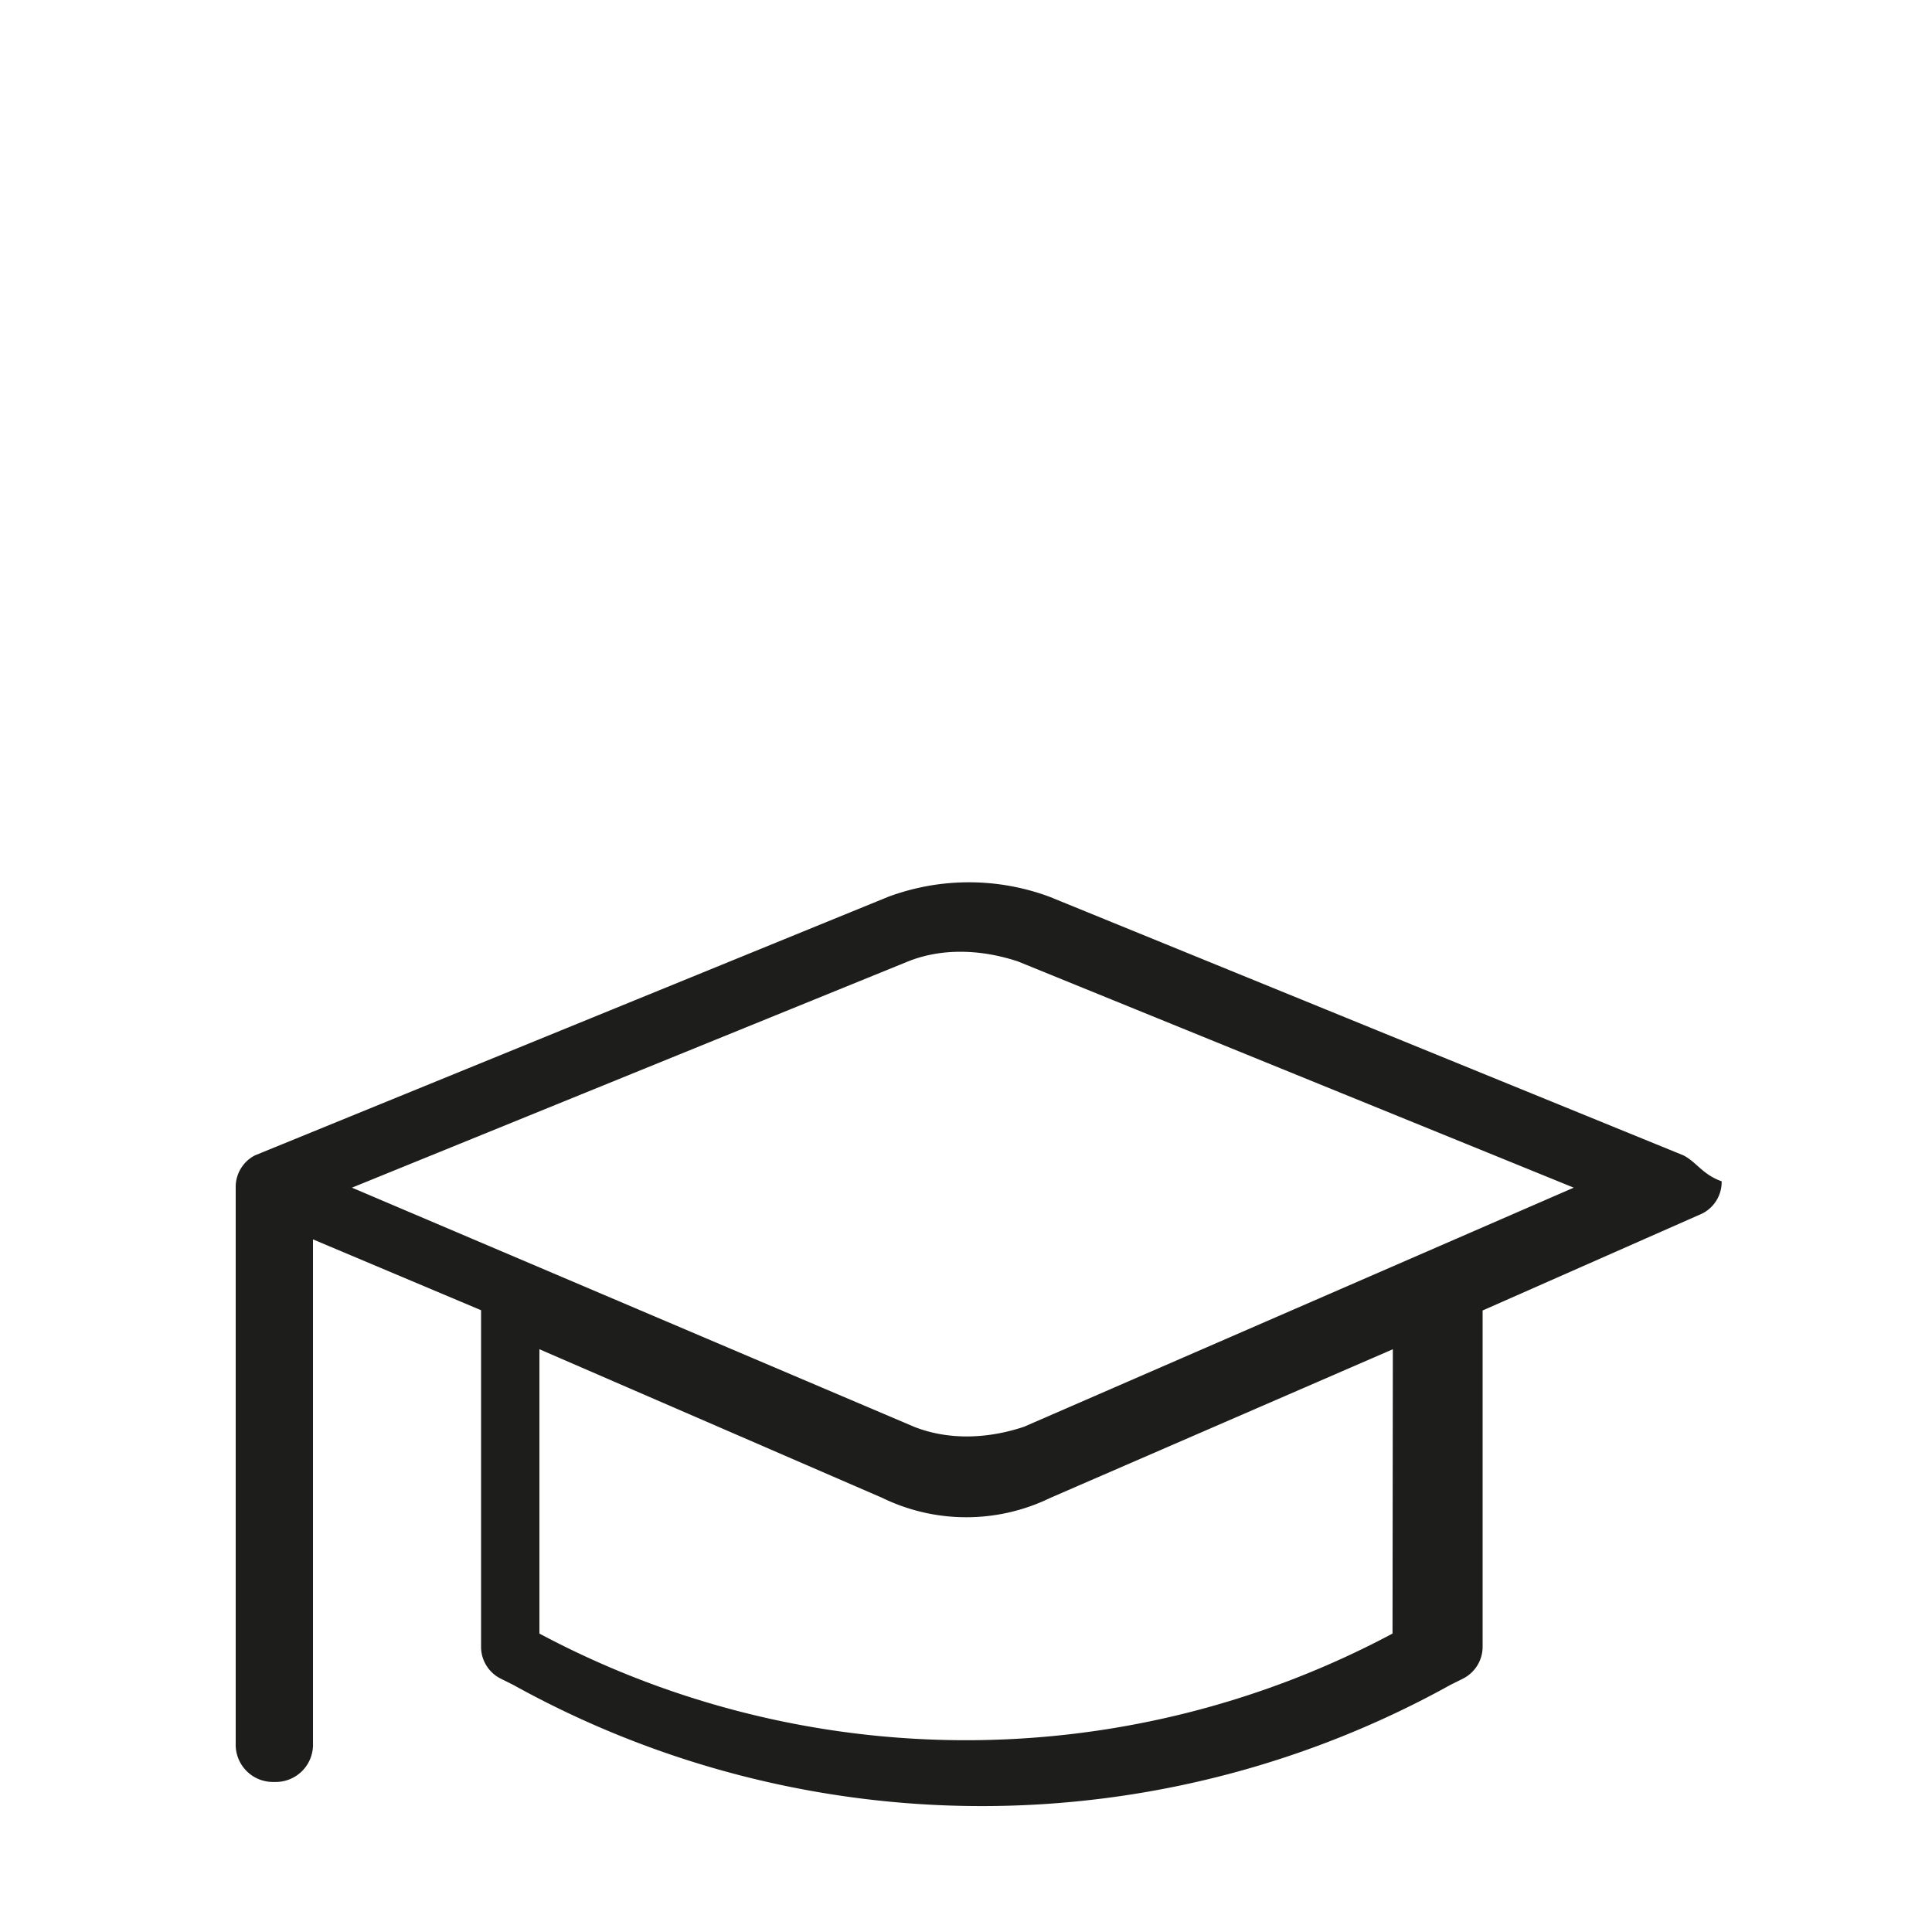 <svg xmlns="http://www.w3.org/2000/svg" viewBox="0 0 300 300"><title>KB</title><path d="M261.39,179.4,163,139.26a36,36,0,0,0-25.09,0L39.6,179.4a5.51,5.51,0,0,0-3,5v86.3a5.79,5.79,0,0,0,6,6,5.79,5.79,0,0,0,6-6V192.45l26.1,11v52.18a5.52,5.52,0,0,0,3,5l2,1a150.08,150.08,0,0,0,145.52,0l2-1a5.54,5.54,0,0,0,3-5V203.49l34.12-15.06a5.51,5.51,0,0,0,3-5C264.4,182.41,263.39,180.4,261.39,179.4Zm-45.16,74.26a140.74,140.74,0,0,1-132.47,0V209.51L137,232.59a29.8,29.8,0,0,0,26.09,0l53.19-23.08ZM159,221.55c-6,2-12,2-17.06,0L54.65,184.42,141,149.29c5-2,11-2,17.06,0l86.31,35.13Z" style="fill:#1d1d1b"/></svg>